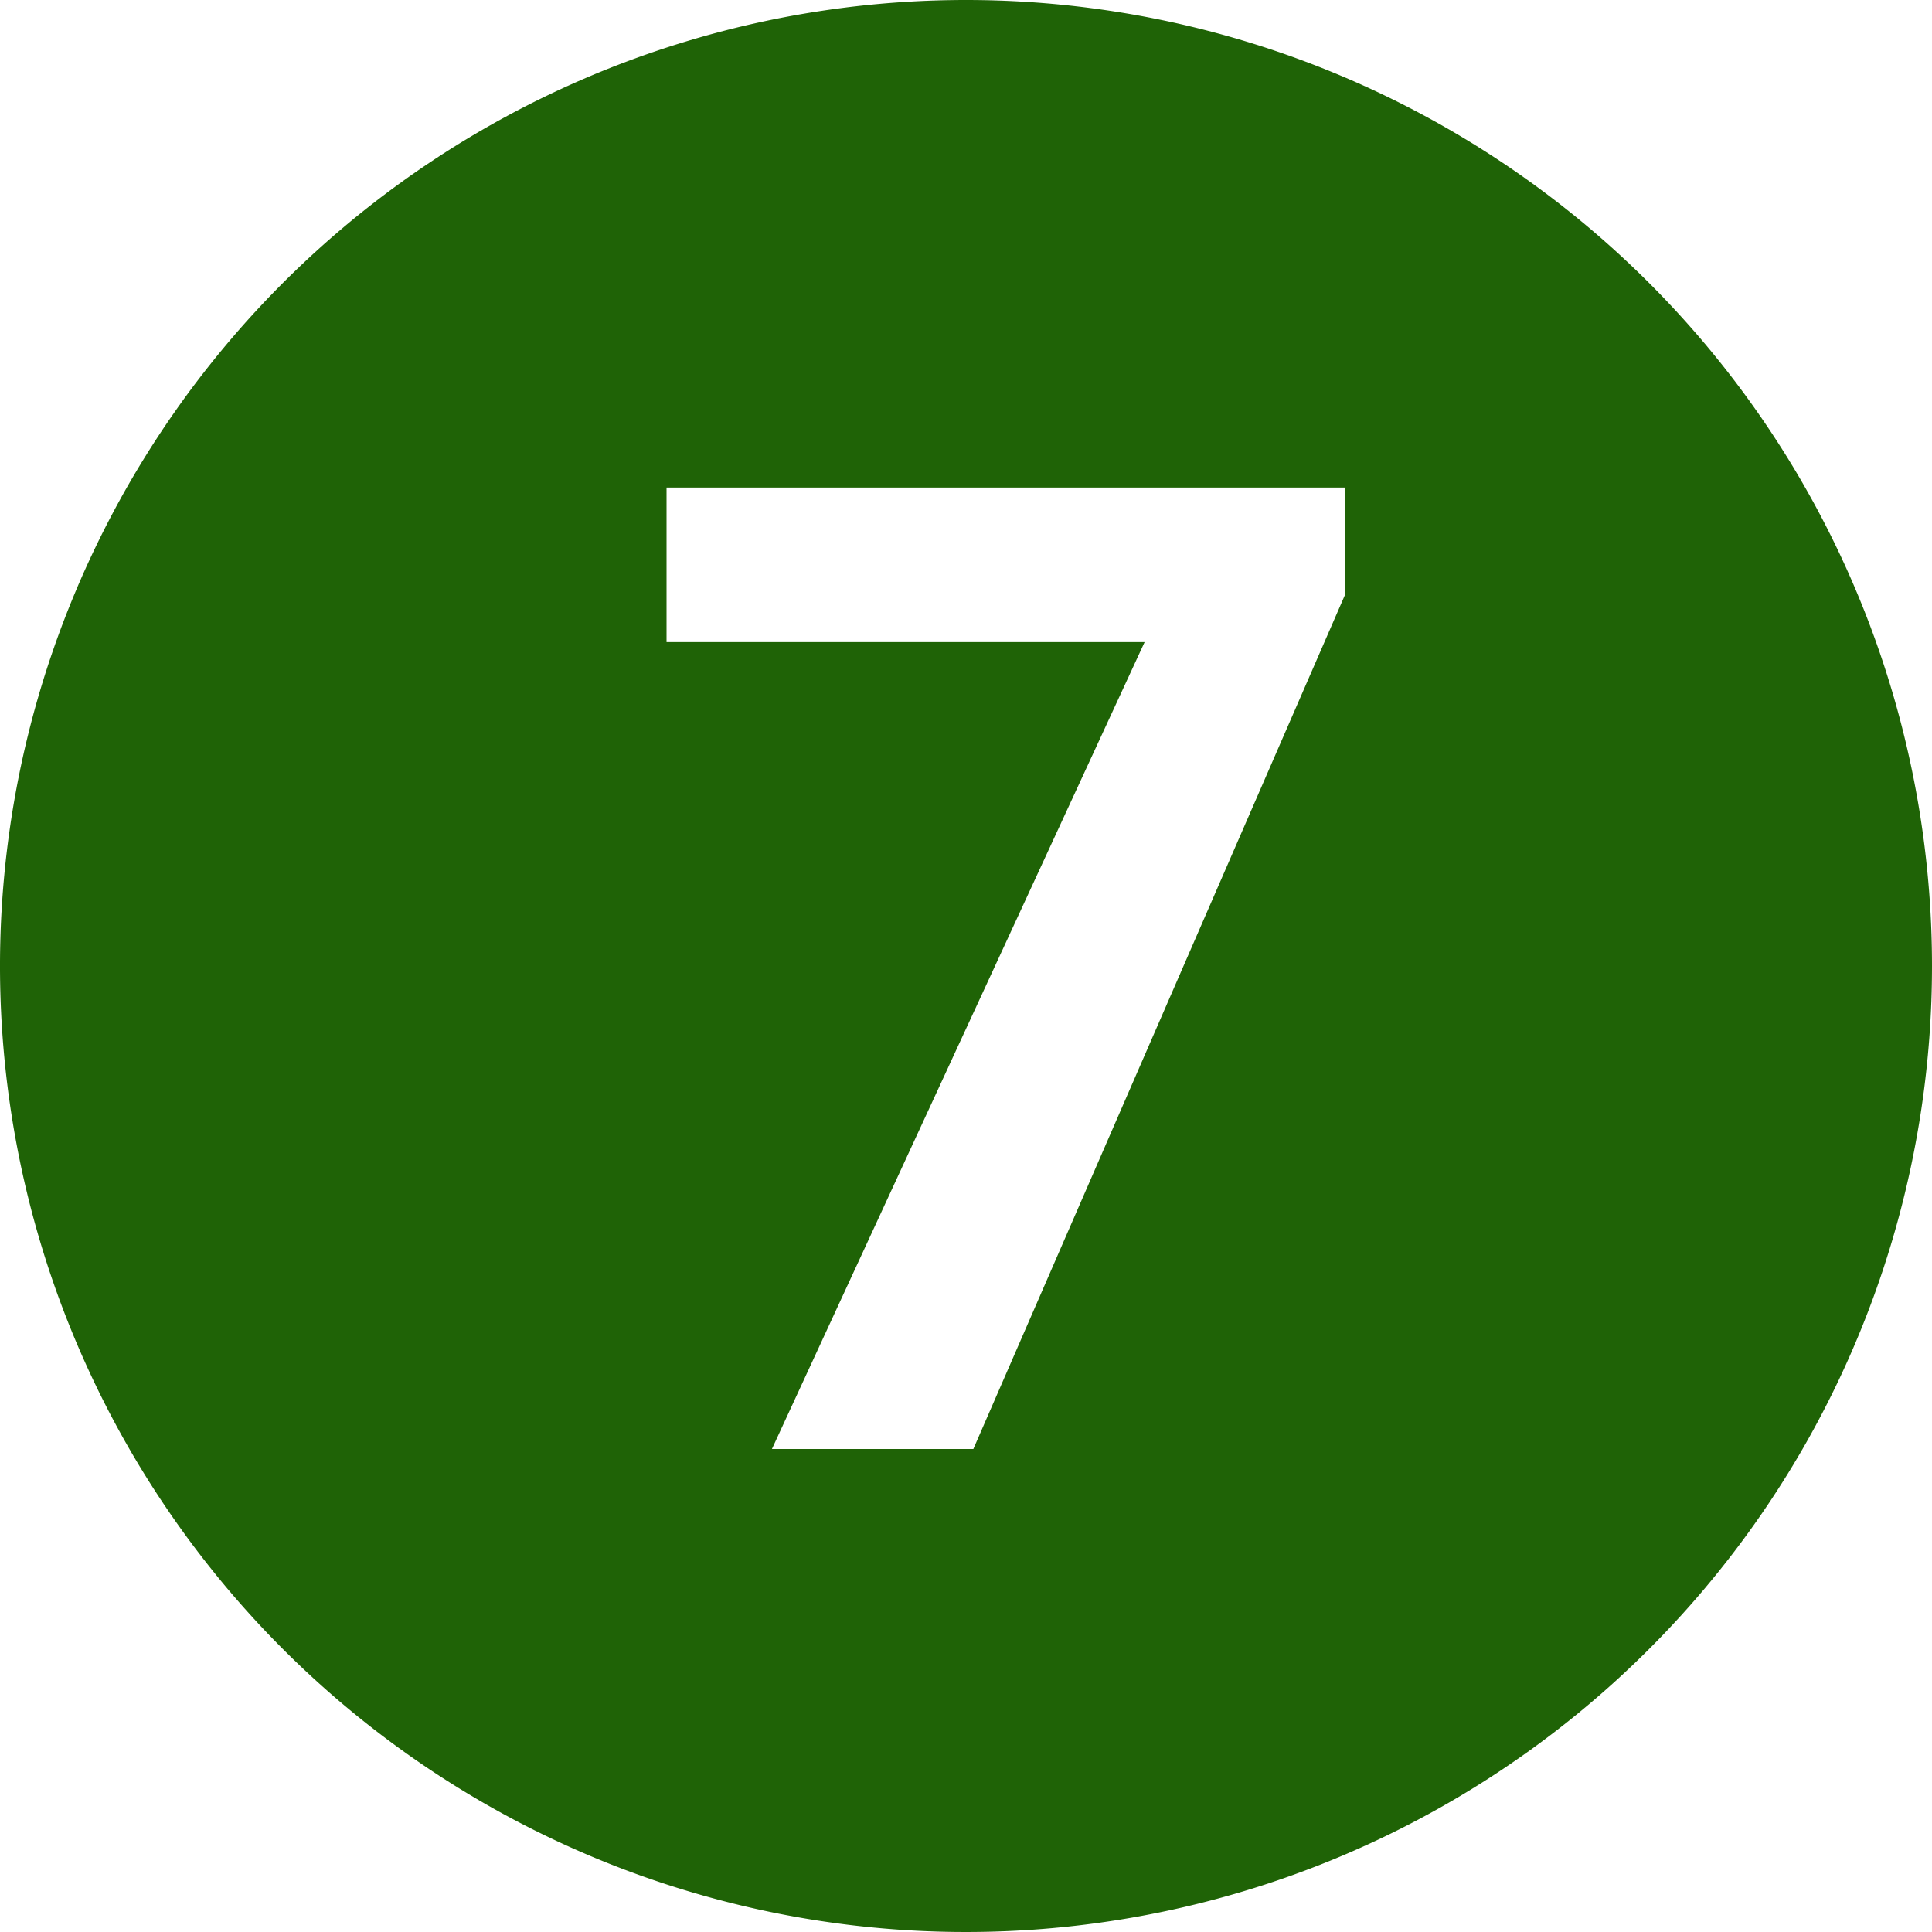 <svg xmlns="http://www.w3.org/2000/svg" width="20" height="20" viewBox="0 0 20 20">
  <path id="seven-circle-fill-svgrepo-com" d="M22,12A10,10,0,1,1,12,2,10,10,0,0,1,22,12Zm-9.924,5,3.849-8.846V7.047H8.9v1.6h4.949L9.991,17Z" transform="translate(-2 -2)" fill="#1f6306" fill-rule="evenodd"/>
</svg>
